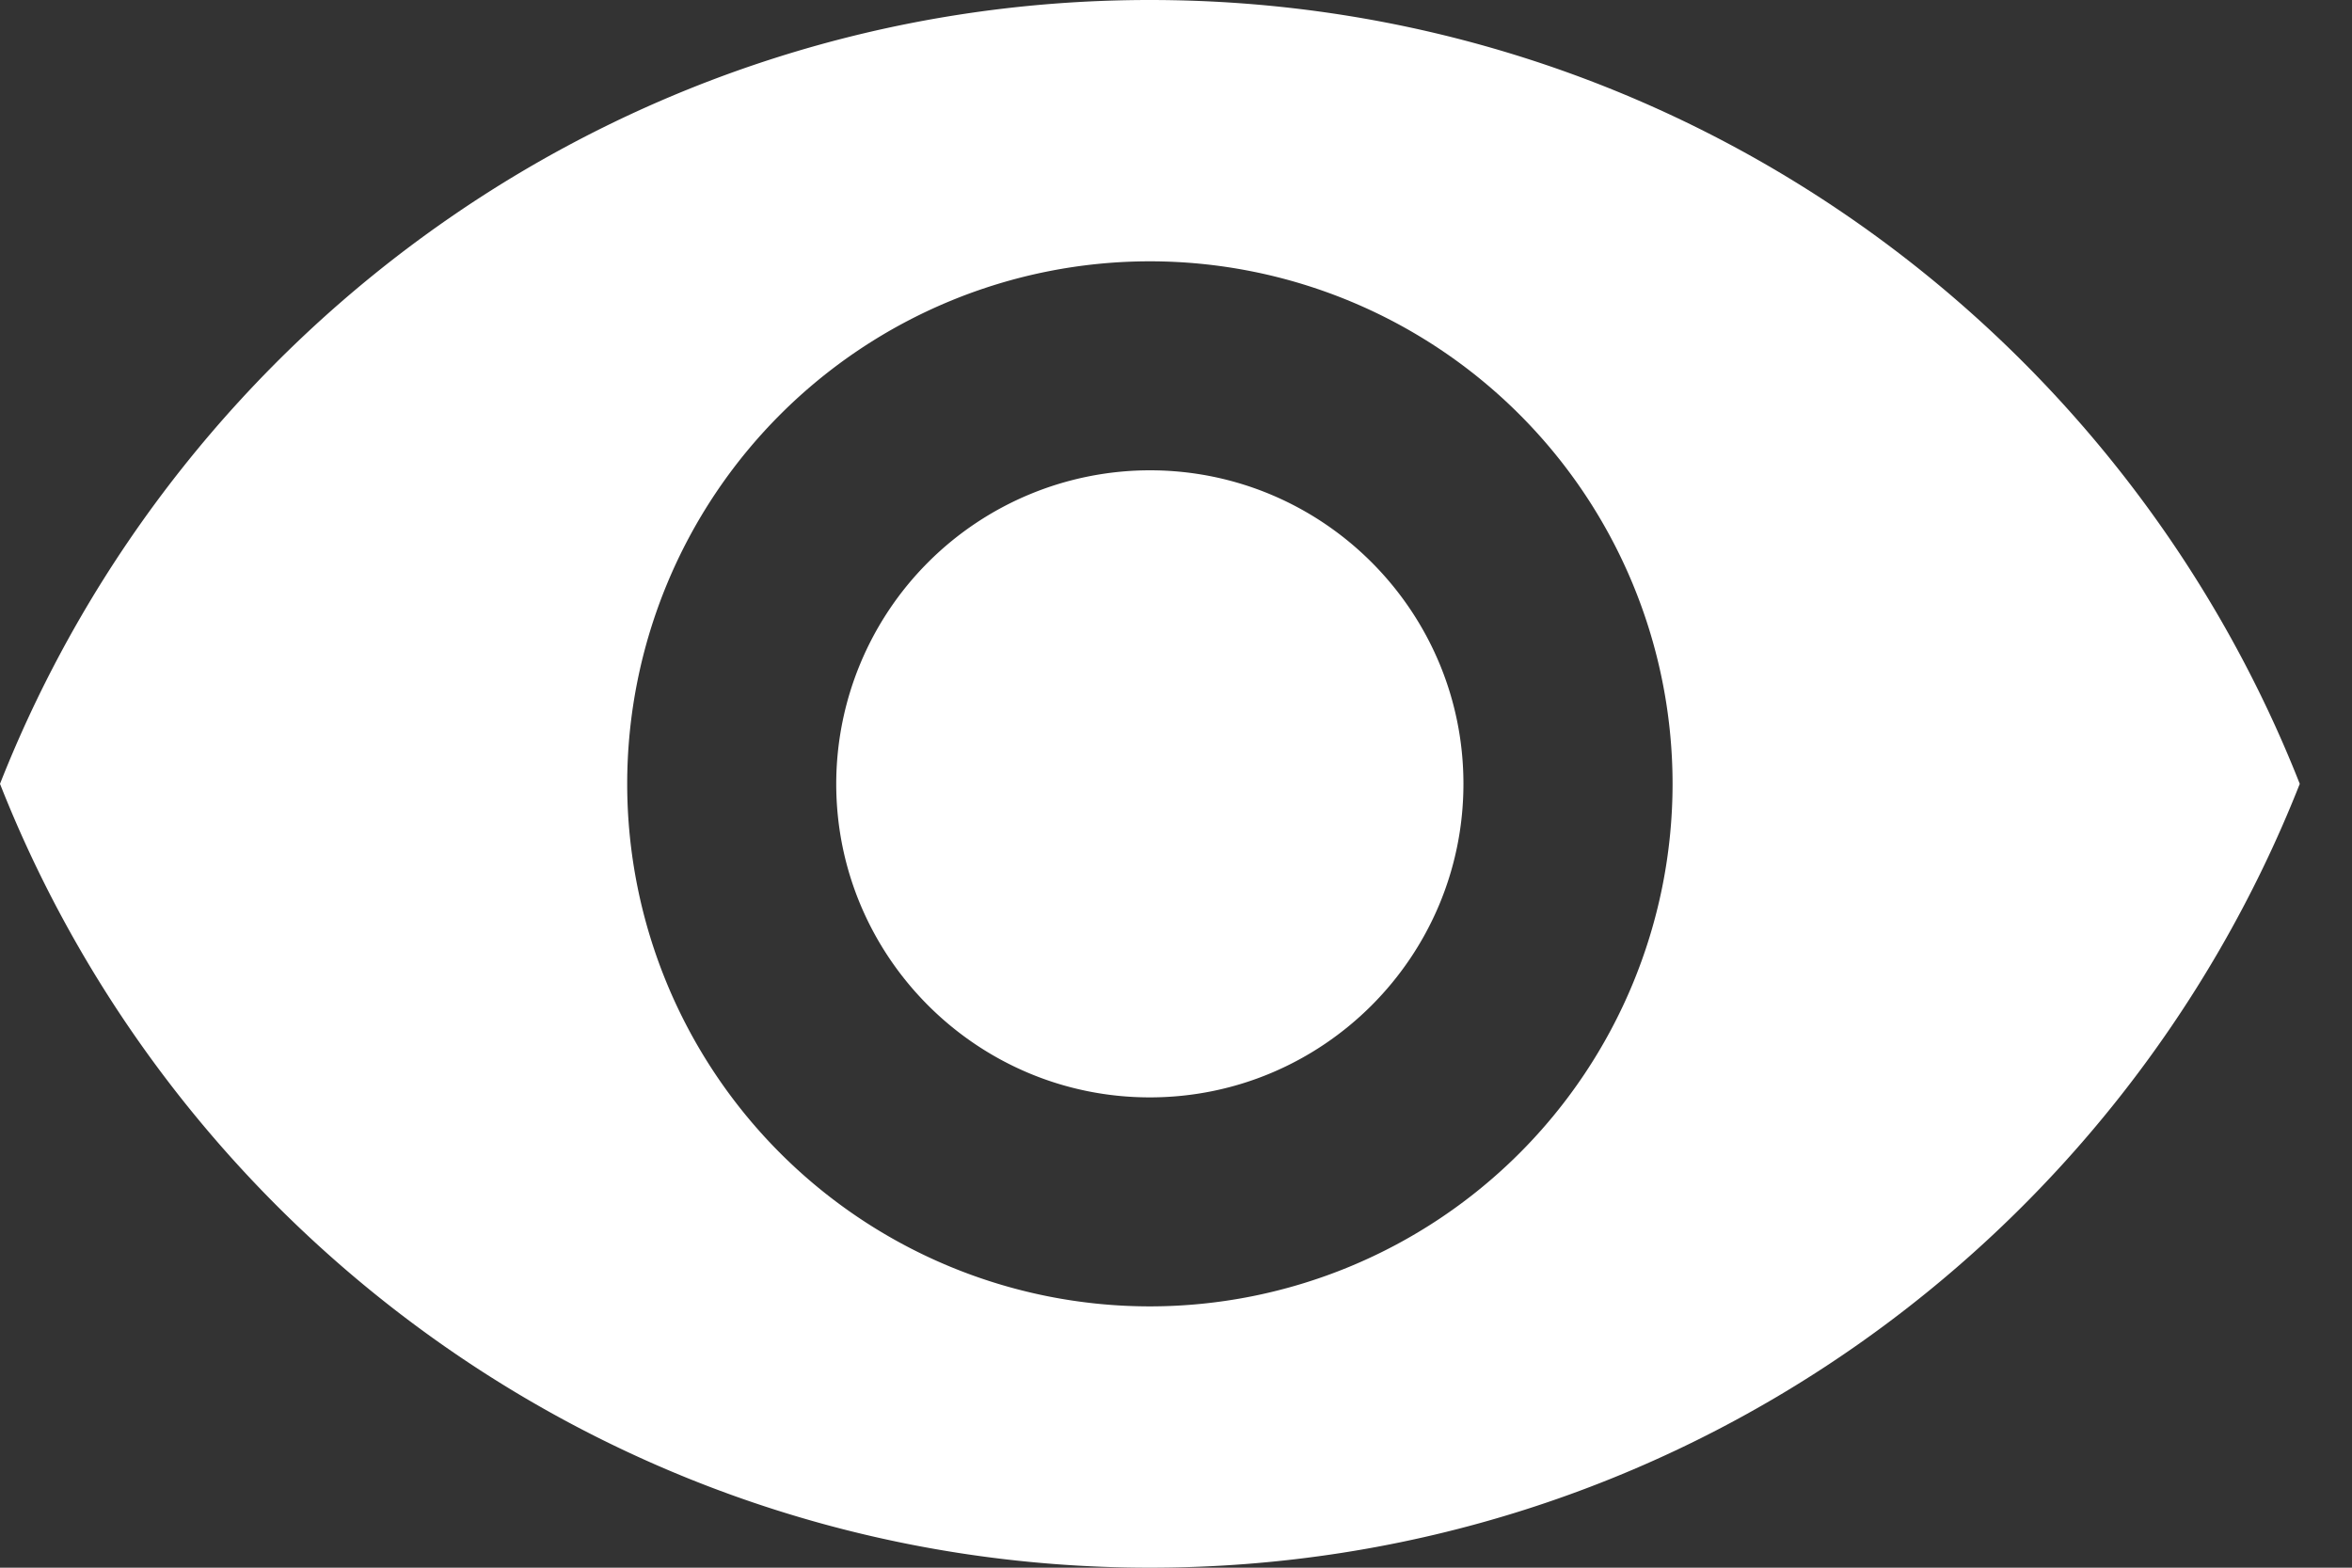 <svg xmlns="http://www.w3.org/2000/svg" width="24" height="16" viewBox="0 0 24 16">
    <rect x="0" y="0" width="24" height="16" fill="#333333" stroke="none"/>
    <path fill="#FFF" fill-rule="nonzero" d="M11.733 0C6.4 0 1.845 3.317 0 8c1.845 4.683 6.4 8 11.733 8 5.339 0 9.888-3.317 11.734-8-1.846-4.683-6.395-8-11.734-8zm0 13.333A5.335 5.335 0 0 1 6.4 8a5.335 5.335 0 0 1 5.333-5.333A5.335 5.335 0 0 1 17.067 8a5.335 5.335 0 0 1-5.334 5.333zm0-8.533a3.203 3.203 0 0 0-3.2 3.2c0 1.765 1.435 3.2 3.2 3.2 1.766 0 3.2-1.435 3.2-3.2 0-1.765-1.434-3.2-3.2-3.2z"/>
</svg>
